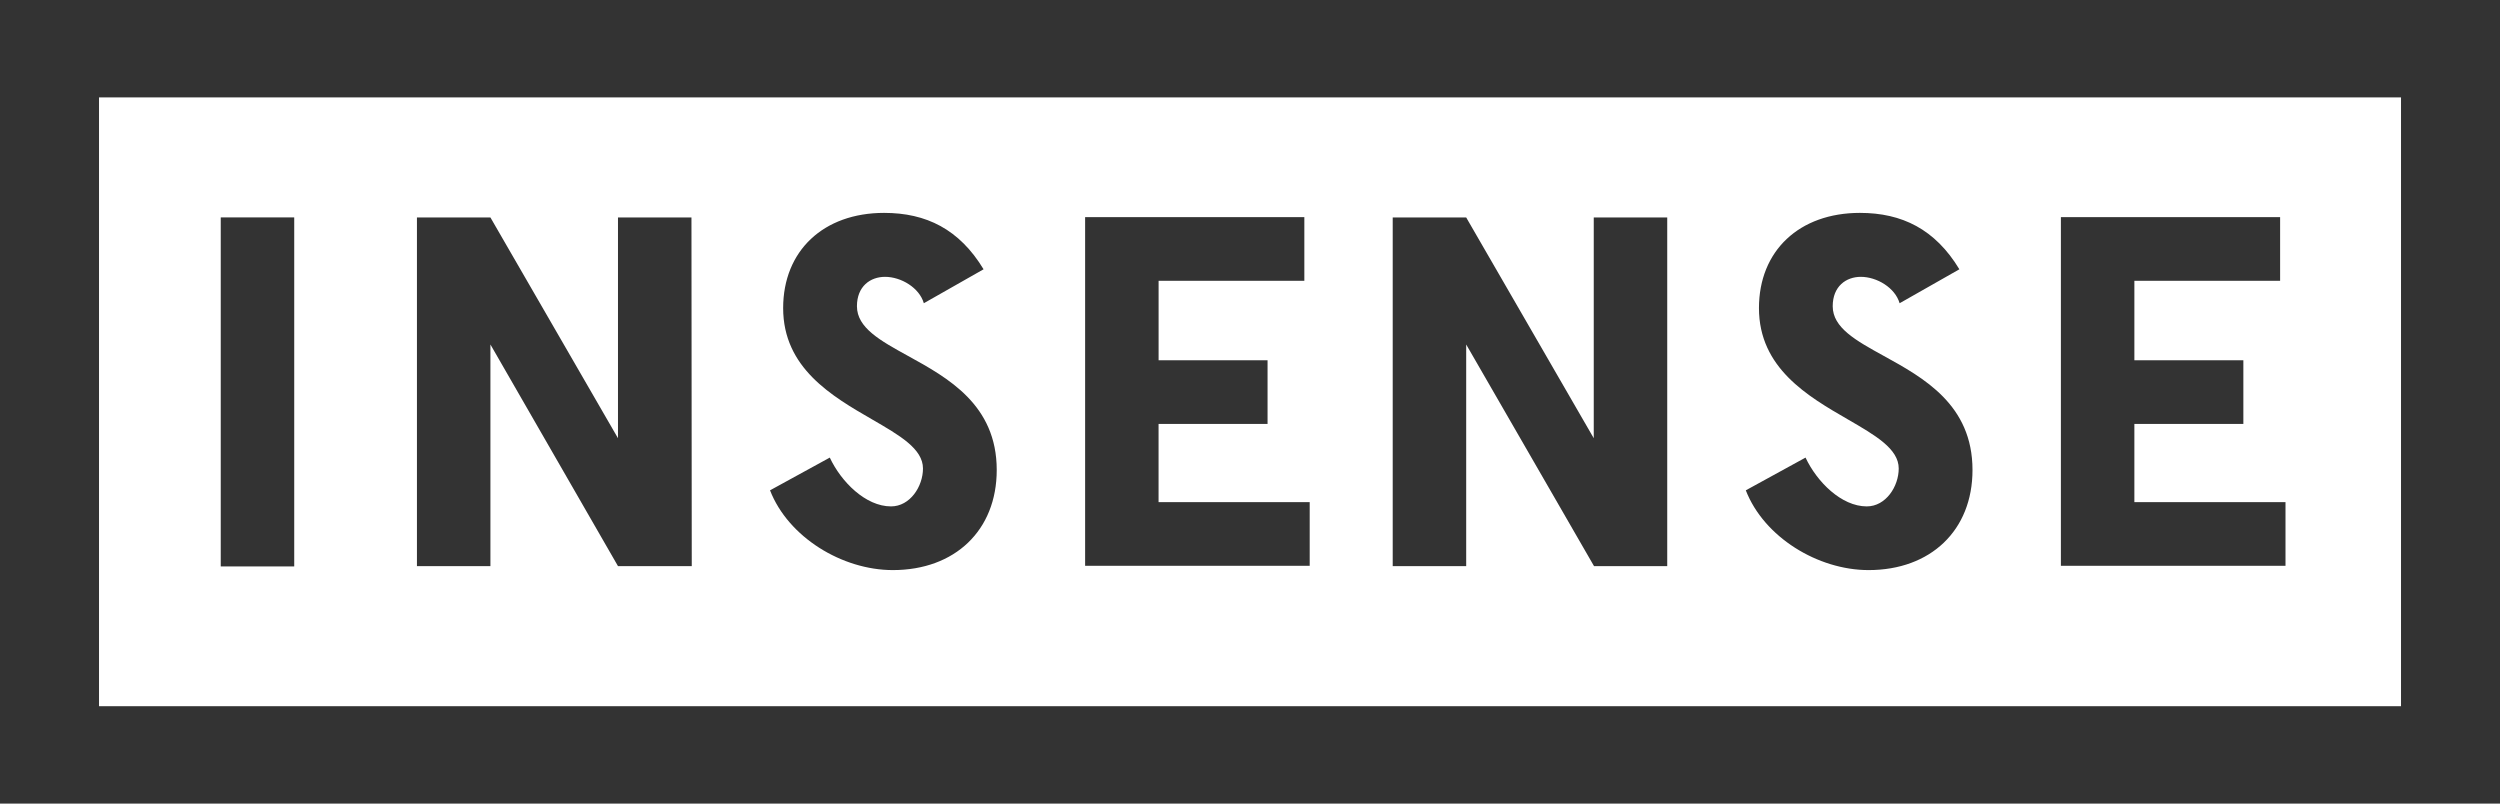 <svg fill="none" height="27" viewBox="0 0 84 27" width="84" xmlns="http://www.w3.org/2000/svg"><g fill="#333"><path d="m7.417 7.305v11.727h2.469v-11.727z"/><path d="m20.765 19.023h2.478l-.01-11.716h-2.469v7.417l-4.286-7.417h-2.469v11.716h2.469v-7.448z"/><path d="m31.04 10.189 2.008-1.141c-.813-1.345-1.927-1.895-3.342-1.895-2.037 0-3.392 1.273-3.392 3.199 0 2.014 1.645 2.964 2.988 3.74.926.536 1.71.988 1.71 1.65 0 .601-.432 1.273-1.074 1.273-.853 0-1.676-.825-2.057-1.64l-2.008 1.1c.613 1.579 2.429 2.68 4.125 2.68 2.087 0 3.492-1.335 3.492-3.363 0-2.193-1.642-3.096-2.984-3.835-.928-.511-1.713-.943-1.713-1.667 0-.673.452-.988.944-.988.541 0 1.154.367 1.304.887z"/><path d="m38.929 12.104v-2.67h4.897v-2.139h-7.366v11.716h7.546v-2.139h-5.078v-2.629h3.662v-2.139z"/><path d="m53.56 19.023h2.459v-11.716h-2.469v7.417l-4.286-7.417h-2.469v11.716h2.469v-7.448z"/><path d="m63.827 10.189 2.008-1.141c-.813-1.345-1.927-1.895-3.342-1.895-2.037 0-3.392 1.273-3.392 3.199 0 2.014 1.644 2.964 2.987 3.74.926.536 1.709.988 1.709 1.65 0 .601-.431 1.273-1.074 1.273-.852 0-1.675-.825-2.057-1.64l-2.007 1.1c.613 1.579 2.429 2.68 4.124 2.68 2.087 0 3.493-1.335 3.493-3.363 0-2.193-1.642-3.096-2.984-3.835-.928-.511-1.713-.943-1.713-1.667 0-.673.452-.988.944-.988.541 0 1.154.367 1.304.887z"/><path d="m71.715 12.104v-2.67h4.897v-2.139h-7.366v11.716h7.547v-2.139h-5.078v-2.629h3.662v-2.139z"/><path clip-rule="evenodd" d="m84 27h-84v-27h84zm-80.673-23.727v20.455h77.347v-20.455z" fill-rule="evenodd"/></g></svg>